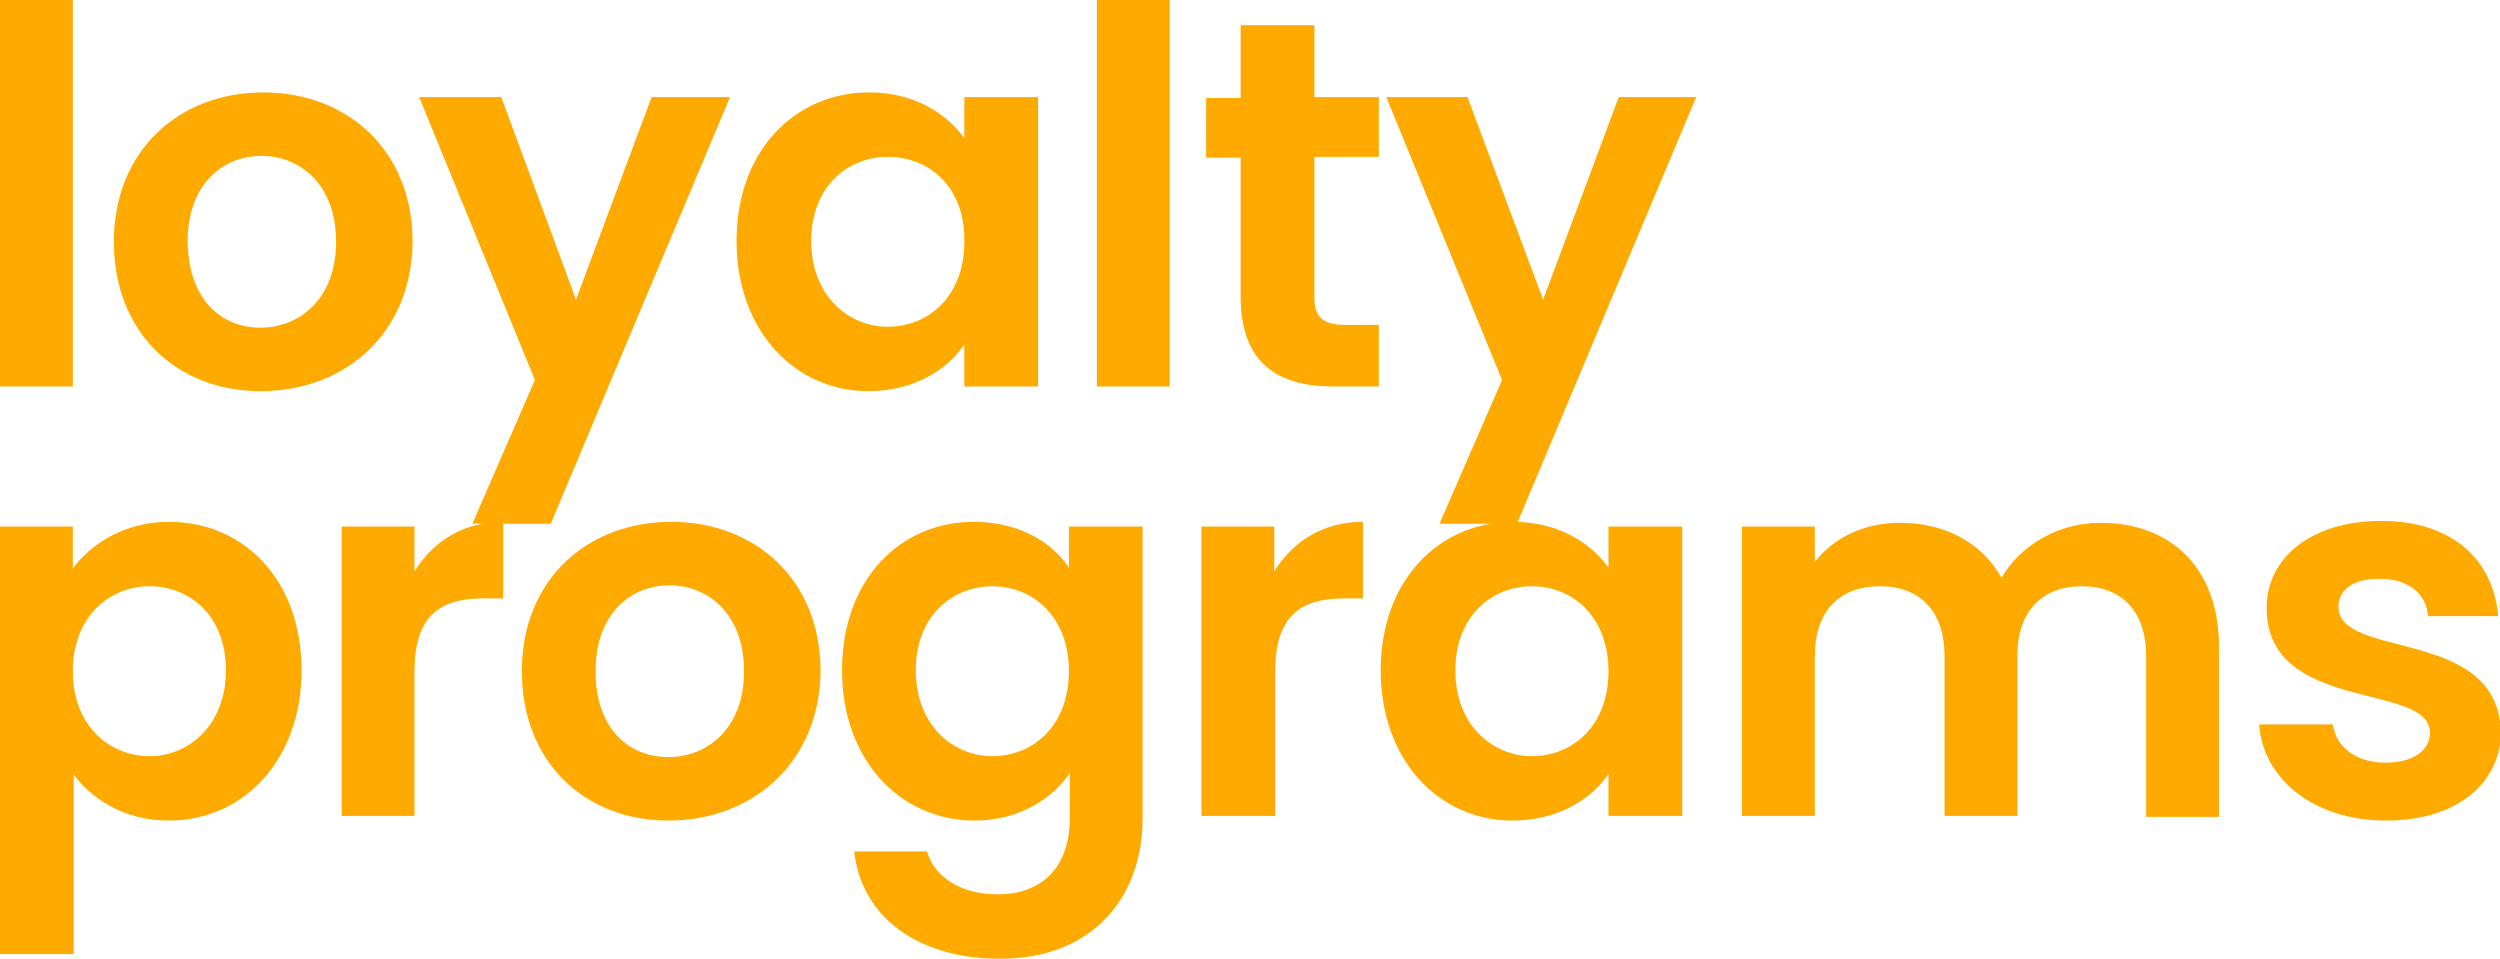 <?xml version="1.0" encoding="utf-8"?>
<!-- Generator: Adobe Illustrator 23.0.0, SVG Export Plug-In . SVG Version: 6.00 Build 0)  -->
<svg version="1.1" id="Layer_1" xmlns="http://www.w3.org/2000/svg" xmlns:xlink="http://www.w3.org/1999/xlink" x="0px" y="0px"
	 viewBox="0 0 267.8 102.7" style="enable-background:new 0 0 267.8 102.7;" xml:space="preserve">
<style type="text/css">
	.st0{fill:#FFAA01;}
	.st1{clip-path:url(#SVGID_2_);fill:#FFAA01;}
</style>
<rect class="st0" width="7.8" height="41.4"/>
<g>
	<defs>
		<rect id="SVGID_1_" width="267.8" height="102.7"/>
	</defs>
	<clipPath id="SVGID_2_">
		<use xlink:href="#SVGID_1_"  style="overflow:visible;"/>
	</clipPath>
	<path class="st1" d="M27.9,41.9c-9,0-15.7-6.3-15.7-16c0-9.8,7-16,16-16s16,6.2,16,16C44.1,35.7,37,41.9,27.9,41.9 M27.9,35.1
		c4.1,0,8.1-3,8.1-9.2c0-6.2-3.9-9.2-8-9.2s-7.9,3-7.9,9.2C20.2,32.1,23.7,35.1,27.9,35.1"/>
	<polygon class="st1" points="69.8,10.4 78.2,10.4 59,56.1 50.6,56.1 57.3,40.7 44.9,10.4 53.7,10.4 61.7,32.1 	"/>
	<path class="st1" d="M93.1,9.9c5,0,8.4,2.4,10.2,4.9v-4.4h7.9v31h-7.9v-4.5c-1.8,2.7-5.4,5-10.3,5c-7.8,0-14.1-6.4-14.1-16.1
		S85.2,9.9,93.1,9.9 M95.1,16.8c-4.2,0-8.2,3.1-8.2,9c0,5.9,4,9.2,8.2,9.2c4.3,0,8.2-3.2,8.2-9.1C103.4,20,99.5,16.8,95.1,16.8"/>
	<rect x="117.5" class="st1" width="7.8" height="41.4"/>
	<path class="st1" d="M132.9,16.9h-3.7v-6.4h3.7V2.7h7.9v7.7h6.9v6.4h-6.9v15c0,2.1,0.8,3,3.3,3h3.6v6.6h-4.9
		c-5.9,0-9.9-2.5-9.9-9.6V16.9z"/>
	<polygon class="st1" points="173.4,10.4 181.7,10.4 162.5,56.1 154.2,56.1 160.9,40.7 148.5,10.4 157.2,10.4 165.3,32.1 	"/>
	<path class="st1" d="M18.1,55.9c8,0,14.2,6.2,14.2,15.9S26,87.9,18.1,87.9c-4.9,0-8.3-2.4-10.2-4.9v19.2H0V56.4h7.8v4.5
		C9.7,58.3,13.3,55.9,18.1,55.9 M16,62.8c-4.2,0-8.2,3.2-8.2,9.1c0,5.9,4,9.1,8.2,9.1c4.3,0,8.2-3.4,8.2-9.2
		C24.2,65.9,20.3,62.8,16,62.8"/>
	<path class="st1" d="M44.4,87.4h-7.8v-31h7.8v4.8c2-3.2,5.2-5.3,9.5-5.3v8.2h-2.1c-4.6,0-7.4,1.8-7.4,7.8V87.4z"/>
	<path class="st1" d="M71.6,87.9c-9,0-15.7-6.3-15.7-16c0-9.8,7-16,16-16s16,6.2,16,16C87.8,81.7,80.6,87.9,71.6,87.9 M71.6,81.1
		c4.1,0,8.1-3,8.1-9.2c0-6.2-3.9-9.2-8-9.2c-4.1,0-7.9,3-7.9,9.2C63.8,78.1,67.4,81.1,71.6,81.1"/>
	<path class="st1" d="M104.3,55.9c4.9,0,8.4,2.2,10.2,4.9v-4.4h7.9v31.2c0,8.4-5.2,15.1-15.3,15.1c-8.7,0-14.8-4.4-15.6-11.5h7.8
		c0.8,2.8,3.7,4.6,7.6,4.6c4.3,0,7.7-2.5,7.7-8.2v-4.8c-1.8,2.7-5.4,5.1-10.2,5.1c-7.9,0-14.2-6.4-14.2-16.1S96.4,55.9,104.3,55.9
		 M106.3,62.8c-4.2,0-8.2,3.1-8.2,9c0,5.9,4,9.2,8.2,9.2c4.3,0,8.2-3.2,8.2-9.1C114.5,66,110.6,62.8,106.3,62.8"/>
	<path class="st1" d="M136.5,87.4h-7.8v-31h7.8v4.8c2-3.2,5.2-5.3,9.5-5.3v8.2H144c-4.6,0-7.4,1.8-7.4,7.8V87.4z"/>
	<path class="st1" d="M162.1,55.9c5,0,8.4,2.4,10.2,4.9v-4.4h7.9v31h-7.9v-4.5c-1.8,2.7-5.4,5-10.3,5c-7.8,0-14.1-6.4-14.1-16.1
		S154.2,55.9,162.1,55.9 M164.1,62.8c-4.2,0-8.2,3.1-8.2,9c0,5.9,4,9.2,8.2,9.2c4.3,0,8.2-3.2,8.2-9.1
		C172.3,66,168.4,62.8,164.1,62.8"/>
	<path class="st1" d="M229.9,70.3c0-4.9-2.7-7.5-6.9-7.5c-4.2,0-6.9,2.6-6.9,7.5v17.1h-7.8V70.3c0-4.9-2.7-7.5-6.9-7.5
		c-4.3,0-7,2.6-7,7.5v17.1h-7.8v-31h7.8v3.8c2-2.6,5.3-4.2,9.1-4.2c4.8,0,8.8,2.1,10.9,5.9c2-3.5,6.1-5.9,10.6-5.9
		c7.4,0,12.7,4.7,12.7,13.3v18.2h-7.8V70.3z"/>
	<path class="st1" d="M255.6,87.9c-7.8,0-13.2-4.5-13.6-10.3h7.9c0.3,2.4,2.5,4.1,5.6,4.1c3.1,0,4.8-1.4,4.8-3.2
		c0-5.5-17.5-2-17.5-13.4c0-5.2,4.6-9.3,12.3-9.3c7.5,0,12,4.1,12.5,10.2h-7.5c-0.2-2.4-2.1-4-5.2-4c-2.9,0-4.4,1.2-4.4,3
		c0,5.7,17.2,2.1,17.4,13.5C267.8,83.9,263.2,87.9,255.6,87.9"/>
</g>
</svg>

